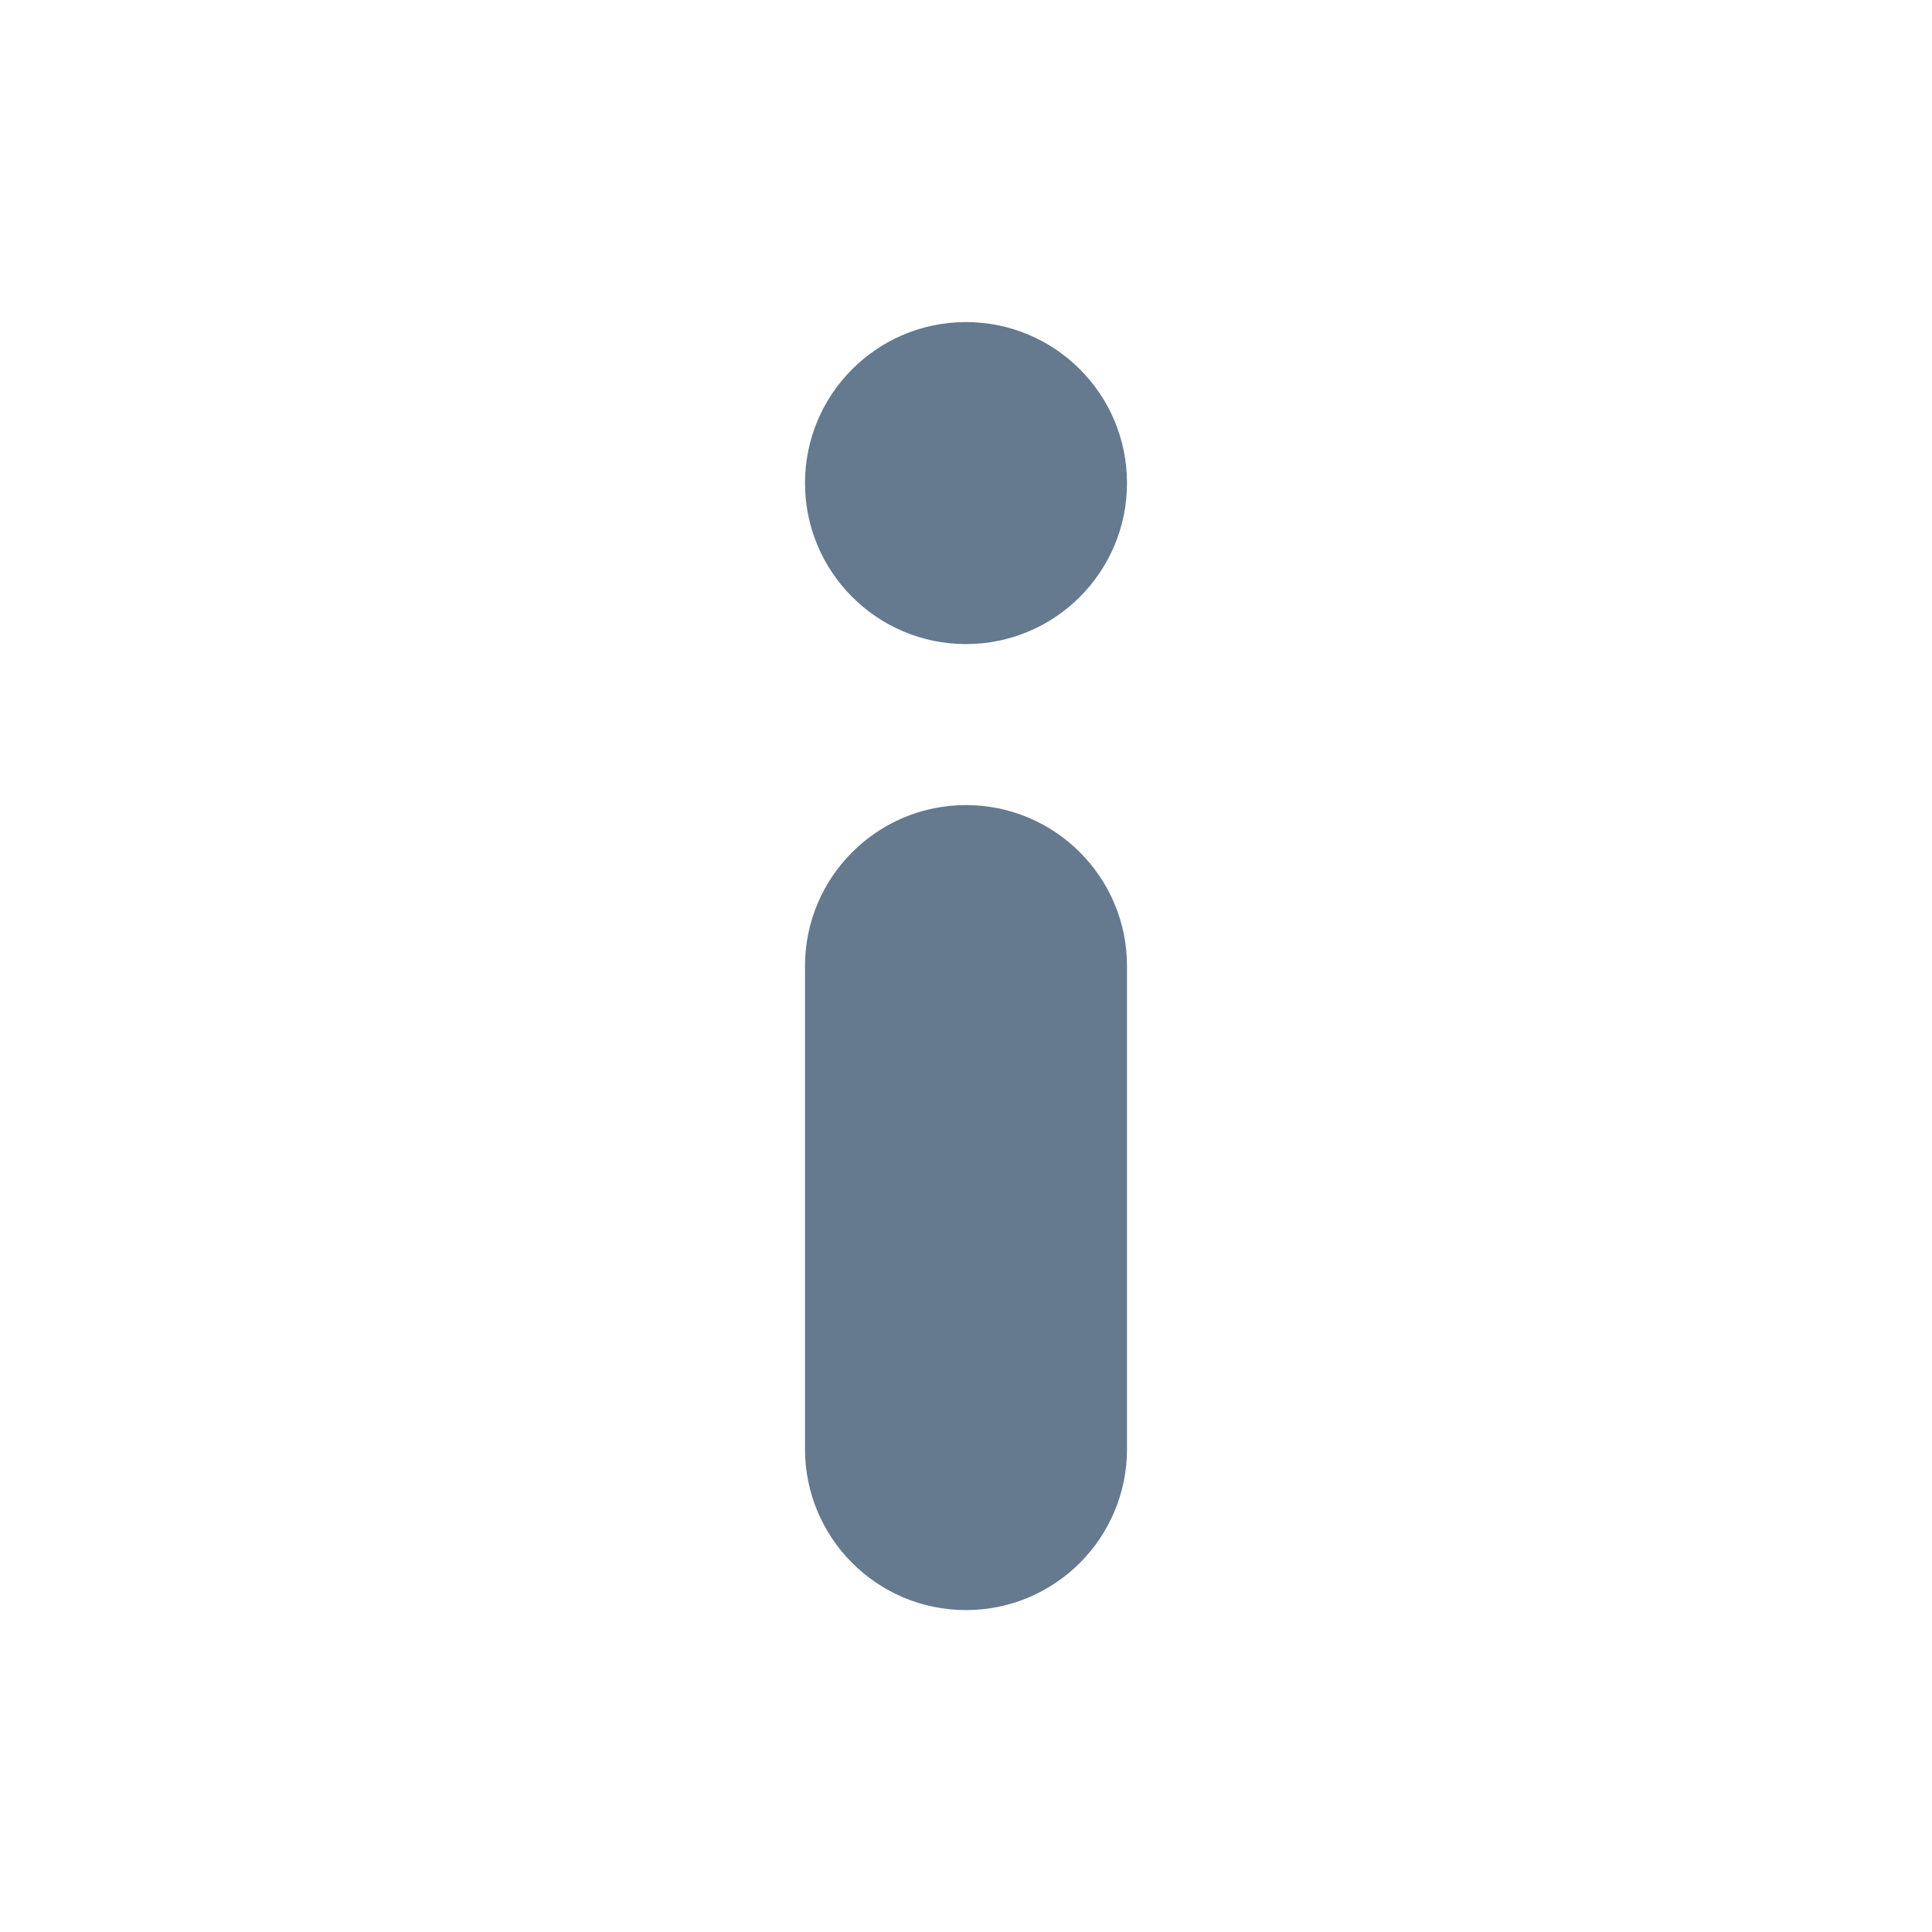 <svg width="48" height="48" viewBox="0 0 48 48" fill="none" xmlns="http://www.w3.org/2000/svg">
<path fill-rule="evenodd" clip-rule="evenodd" d="M24 16.002C26.209 16.002 28 14.211 28 12.002C28 9.793 26.209 8.002 24 8.002C21.791 8.002 20 9.793 20 12.002C20 14.211 21.791 16.002 24 16.002ZM24 20.002C21.791 20.002 20 21.793 20 24.002V36.002C20 38.211 21.791 40.002 24 40.002C26.209 40.002 28 38.211 28 36.002V24.002C28 21.793 26.209 20.002 24 20.002Z" fill="#65798F"/>
</svg>
